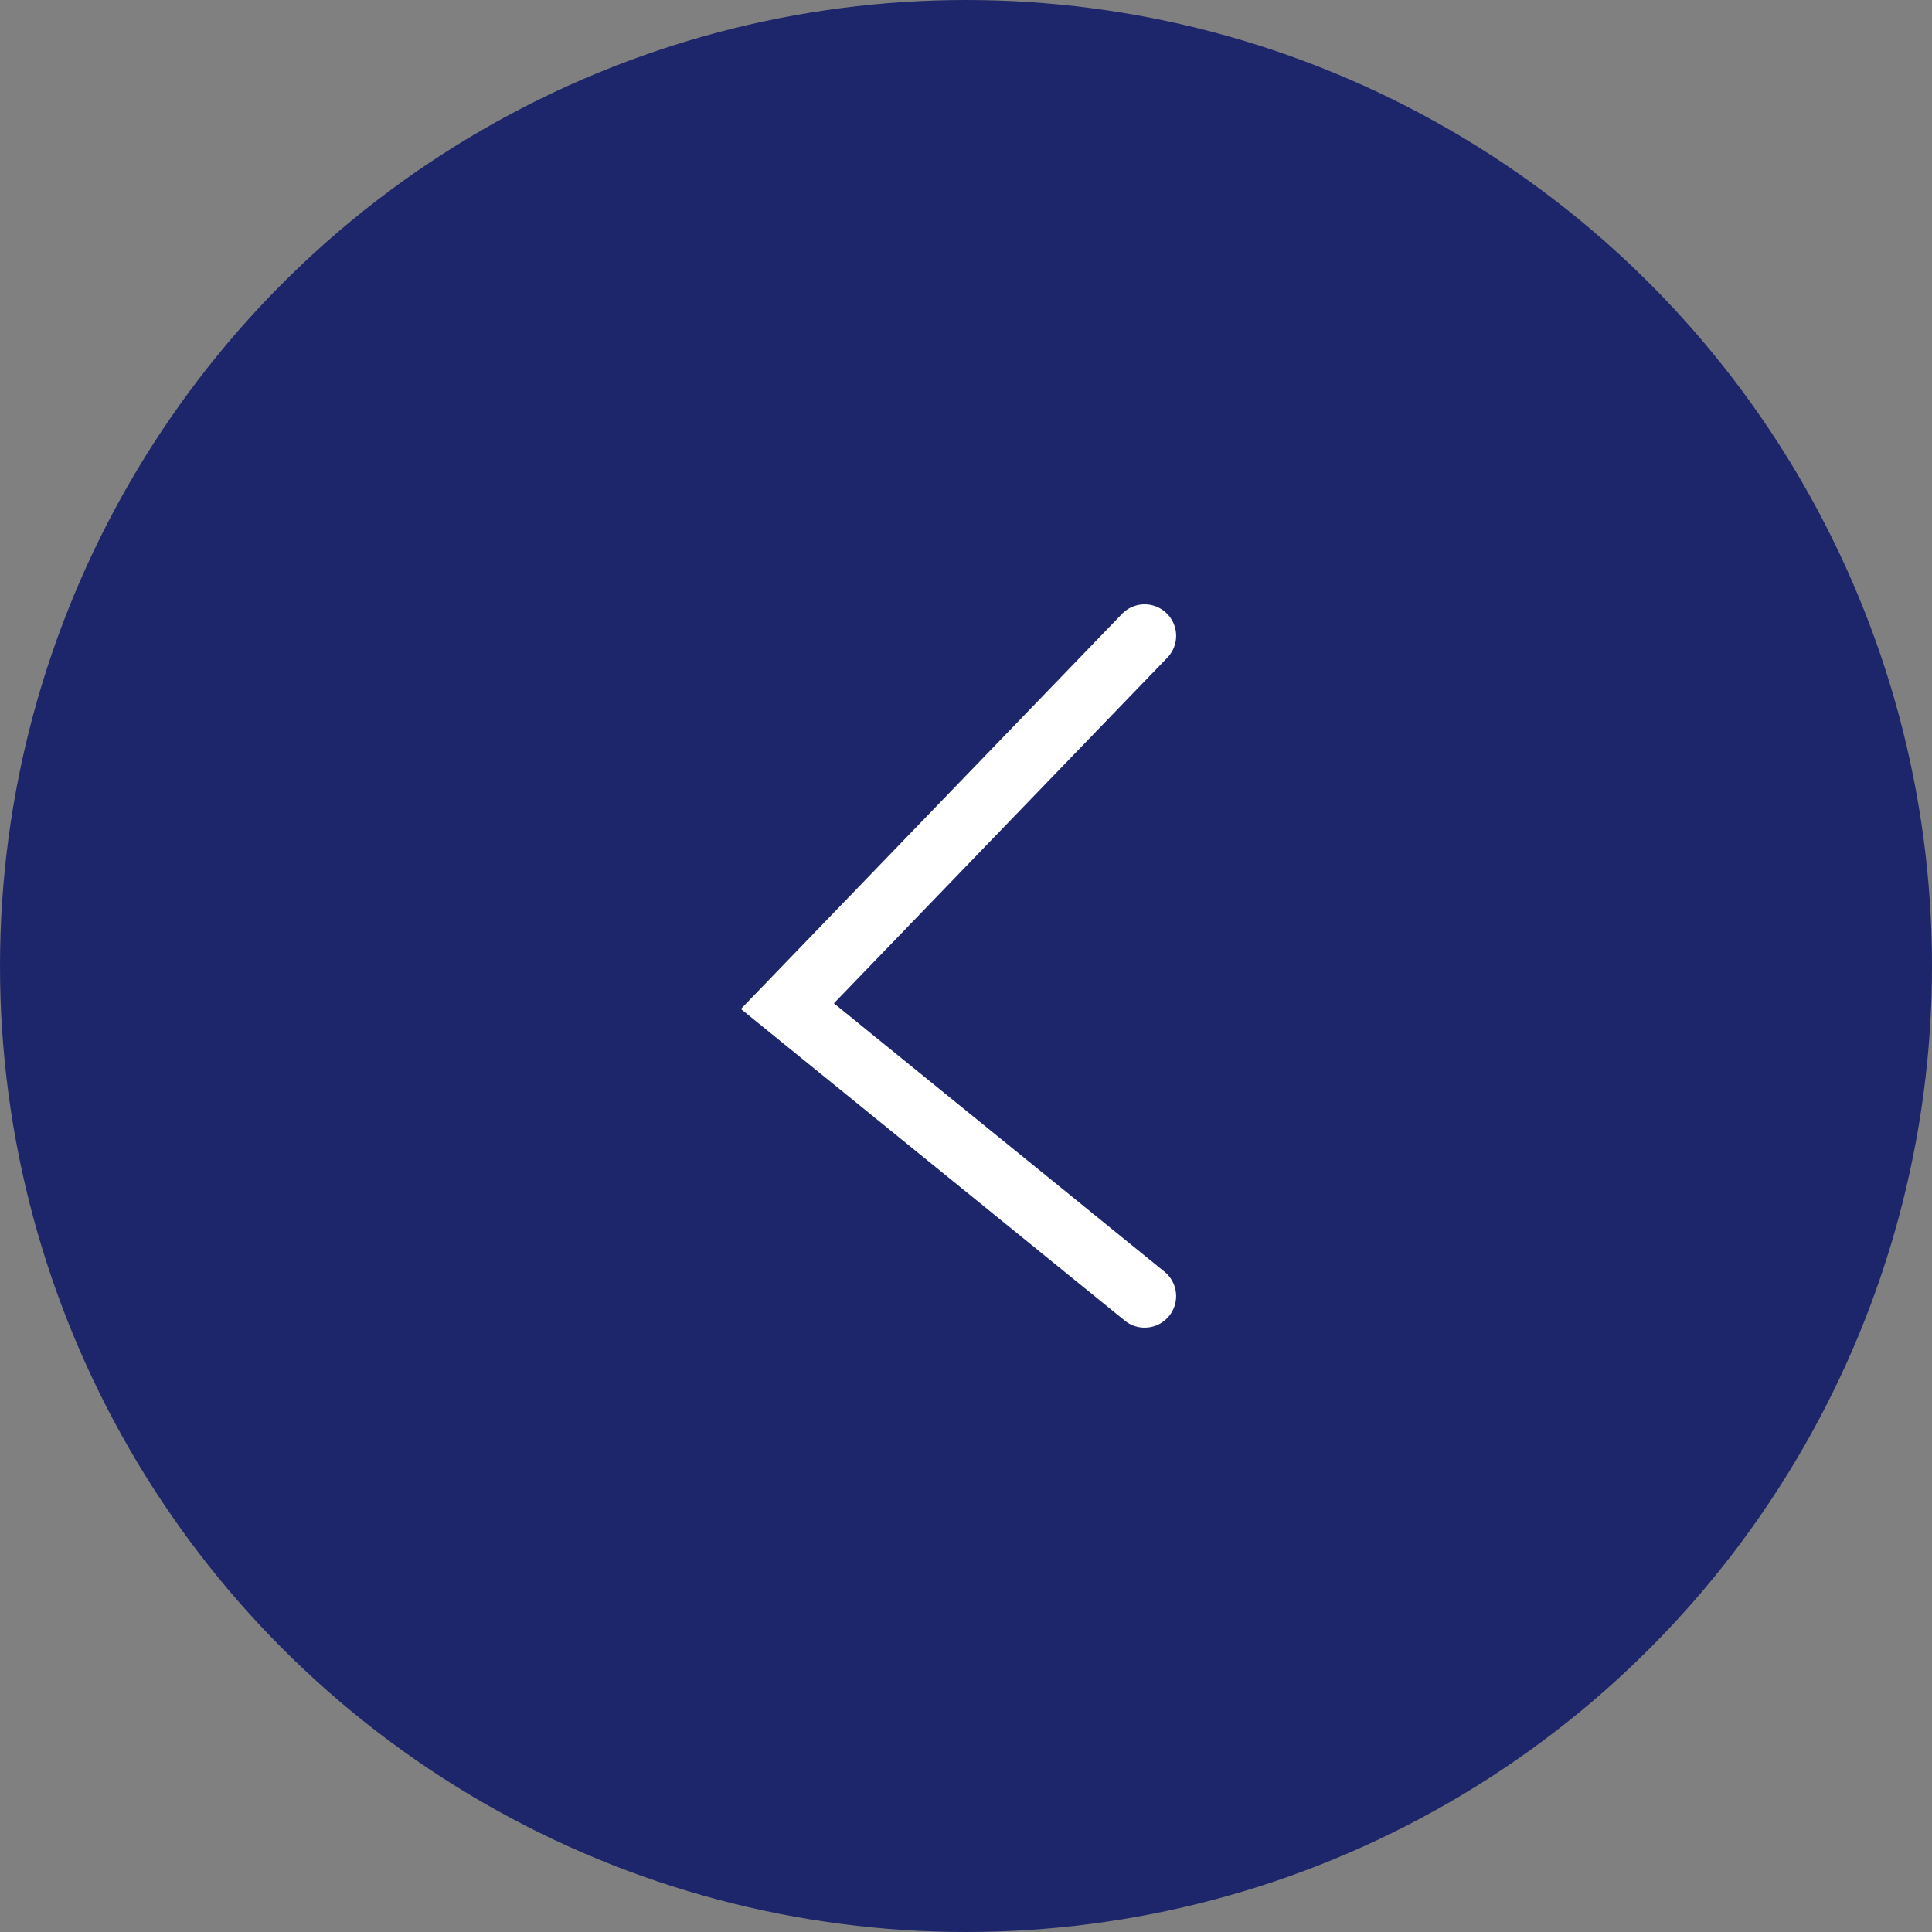 <svg xmlns="http://www.w3.org/2000/svg" width="92" height="92" viewBox="0 0 92 92"><rect x="0" y="0" width="92" height="92" fill="#808080" stroke="none"/><g transform="translate(1286 1785) rotate(-180)"><circle cx="46" cy="46" r="46" transform="translate(1194 1693)" fill="#1e266b"/><path d="M6666.424,2227.472a1.5,1.5,0,0,1-1.08-2.542l15.876-16.457-15.742-12.78a1.5,1.5,0,1,1,1.891-2.329l18.279,14.84-18.145,18.809A1.5,1.5,0,0,1,6666.424,2227.472Z" transform="translate(-5434.929 -471.25)" fill="#fff"/></g></svg>